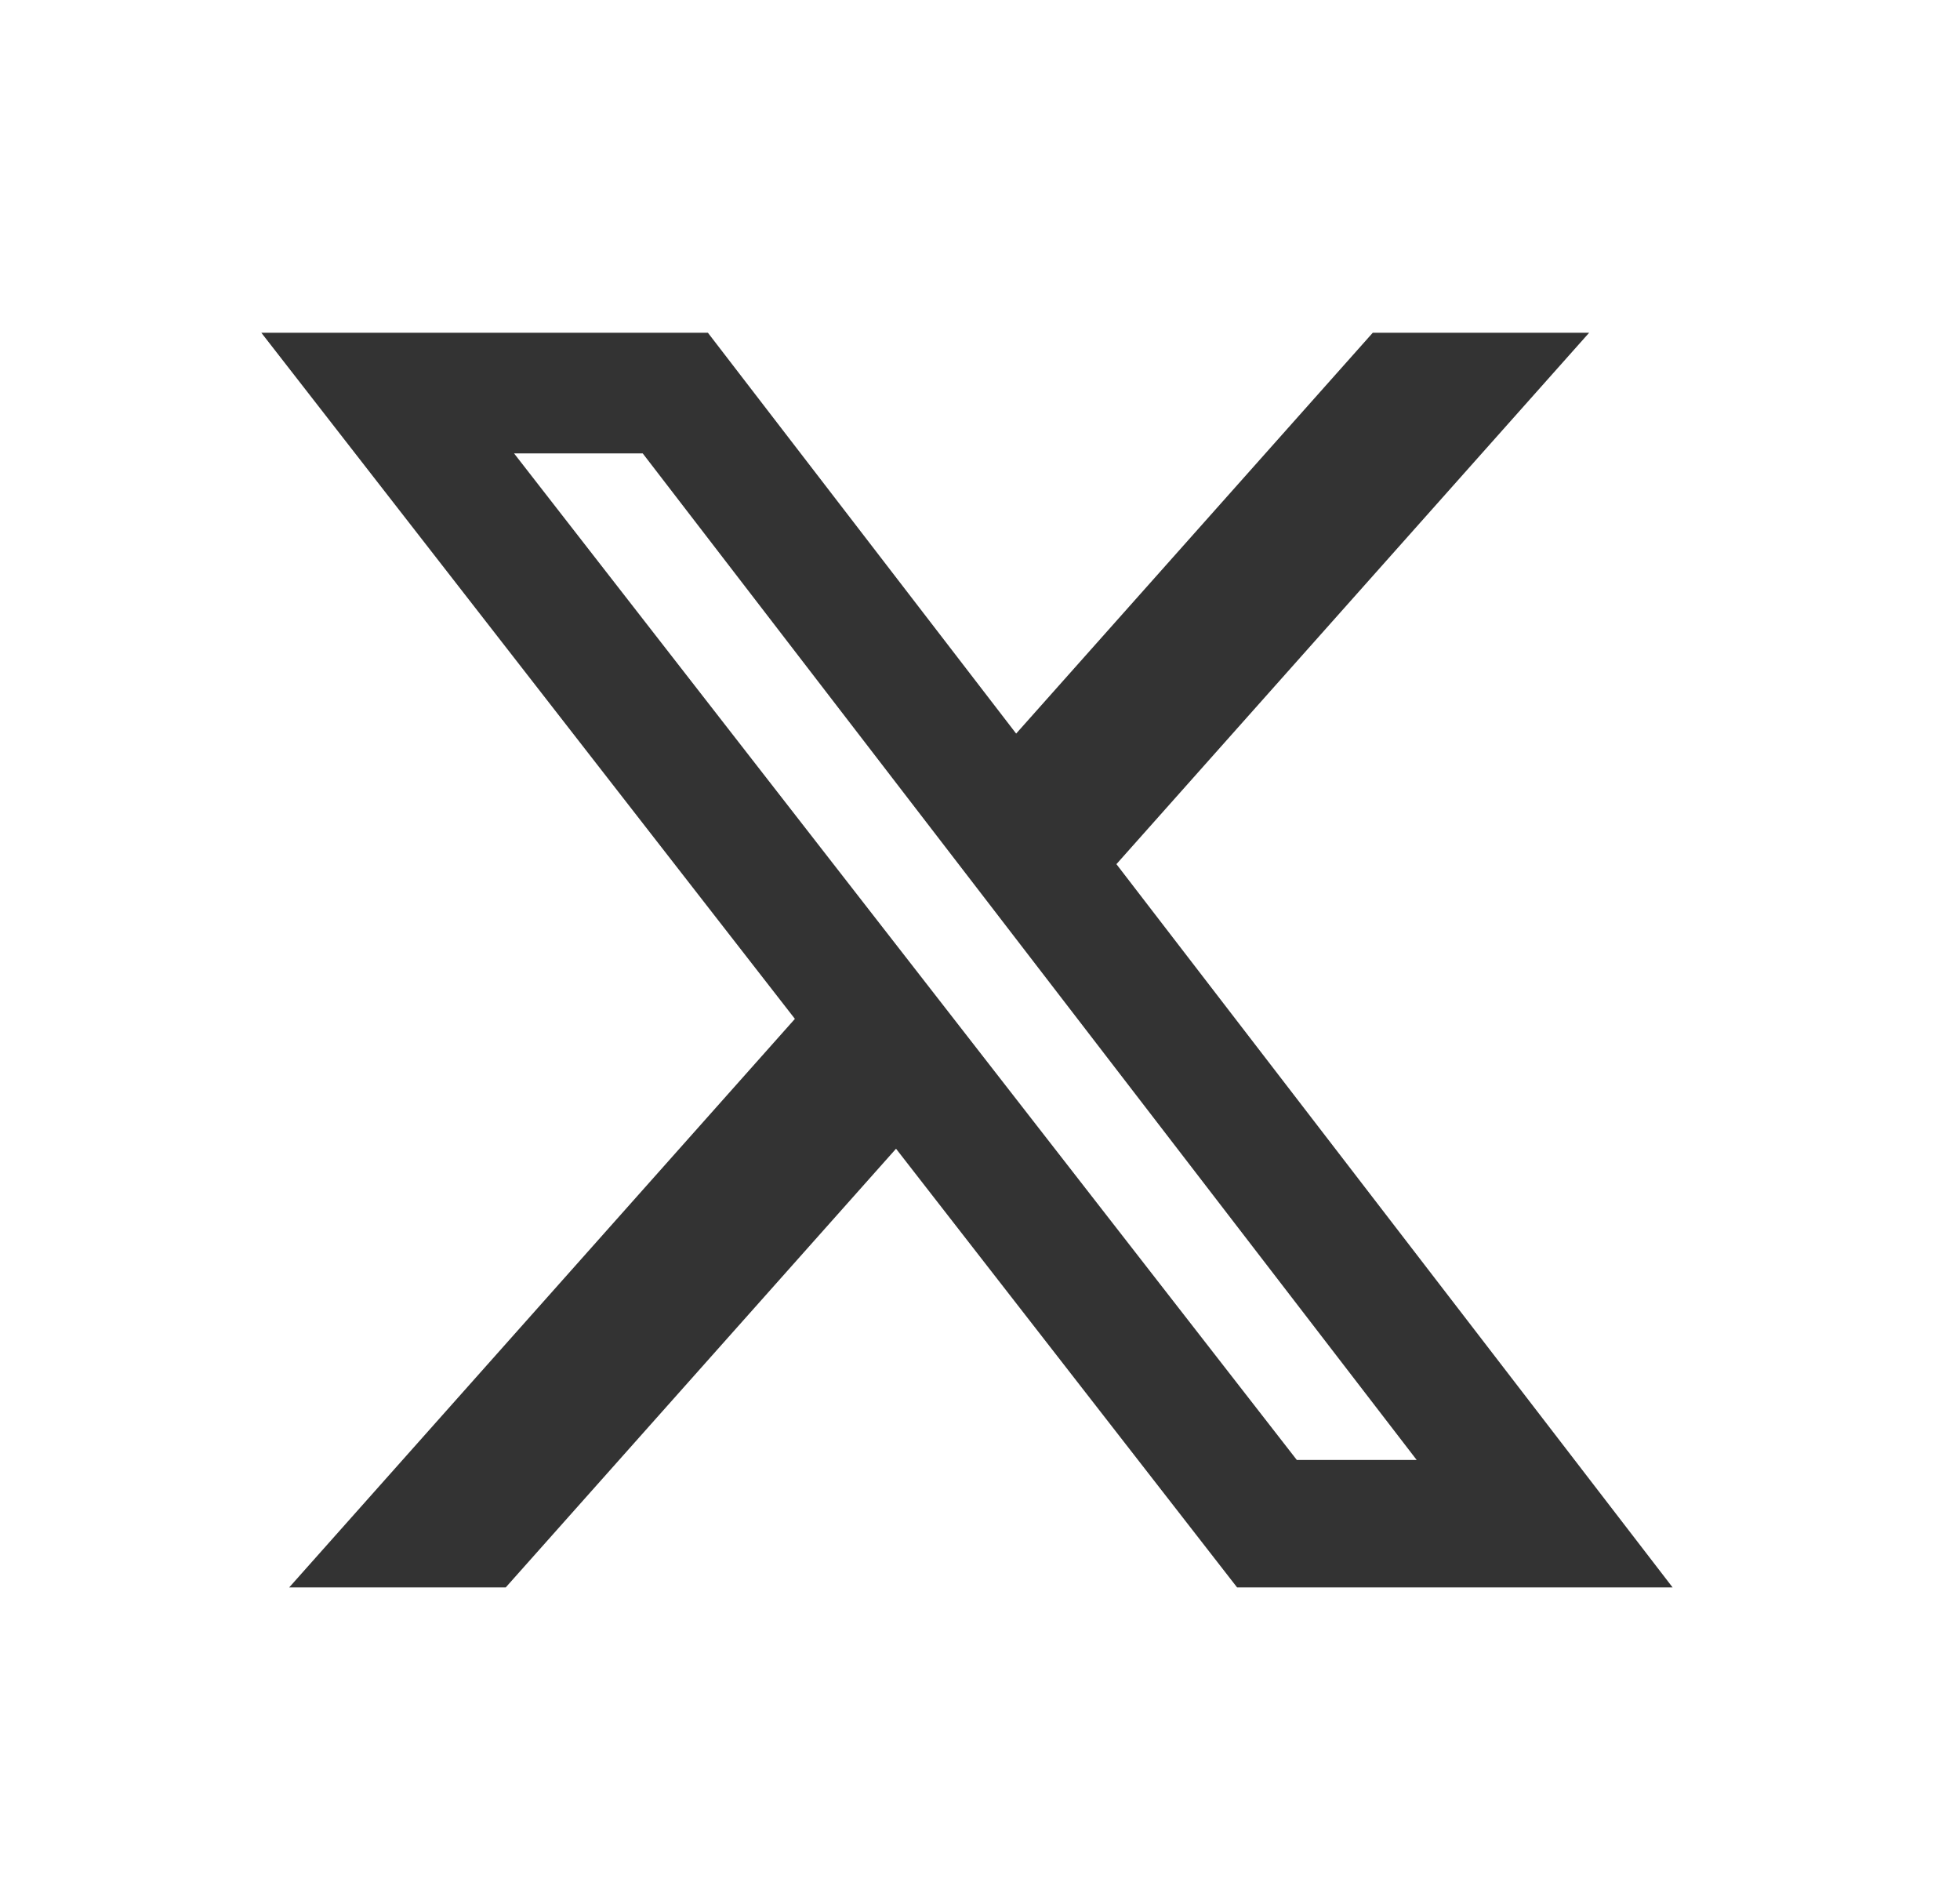 <svg width="25" height="24" viewBox="0 0 25 24" fill="none" xmlns="http://www.w3.org/2000/svg">
<path d="M17.51 4.243H20.27L14.24 11.02L21.334 20.243H15.779L11.429 14.649L6.451 20.243H3.689L10.139 12.993L3.333 4.243H9.029L12.961 9.355L17.51 4.243ZM16.541 18.618H18.07L8.198 5.782H6.557L16.541 18.618Z" fill="#333333"/>
</svg>
